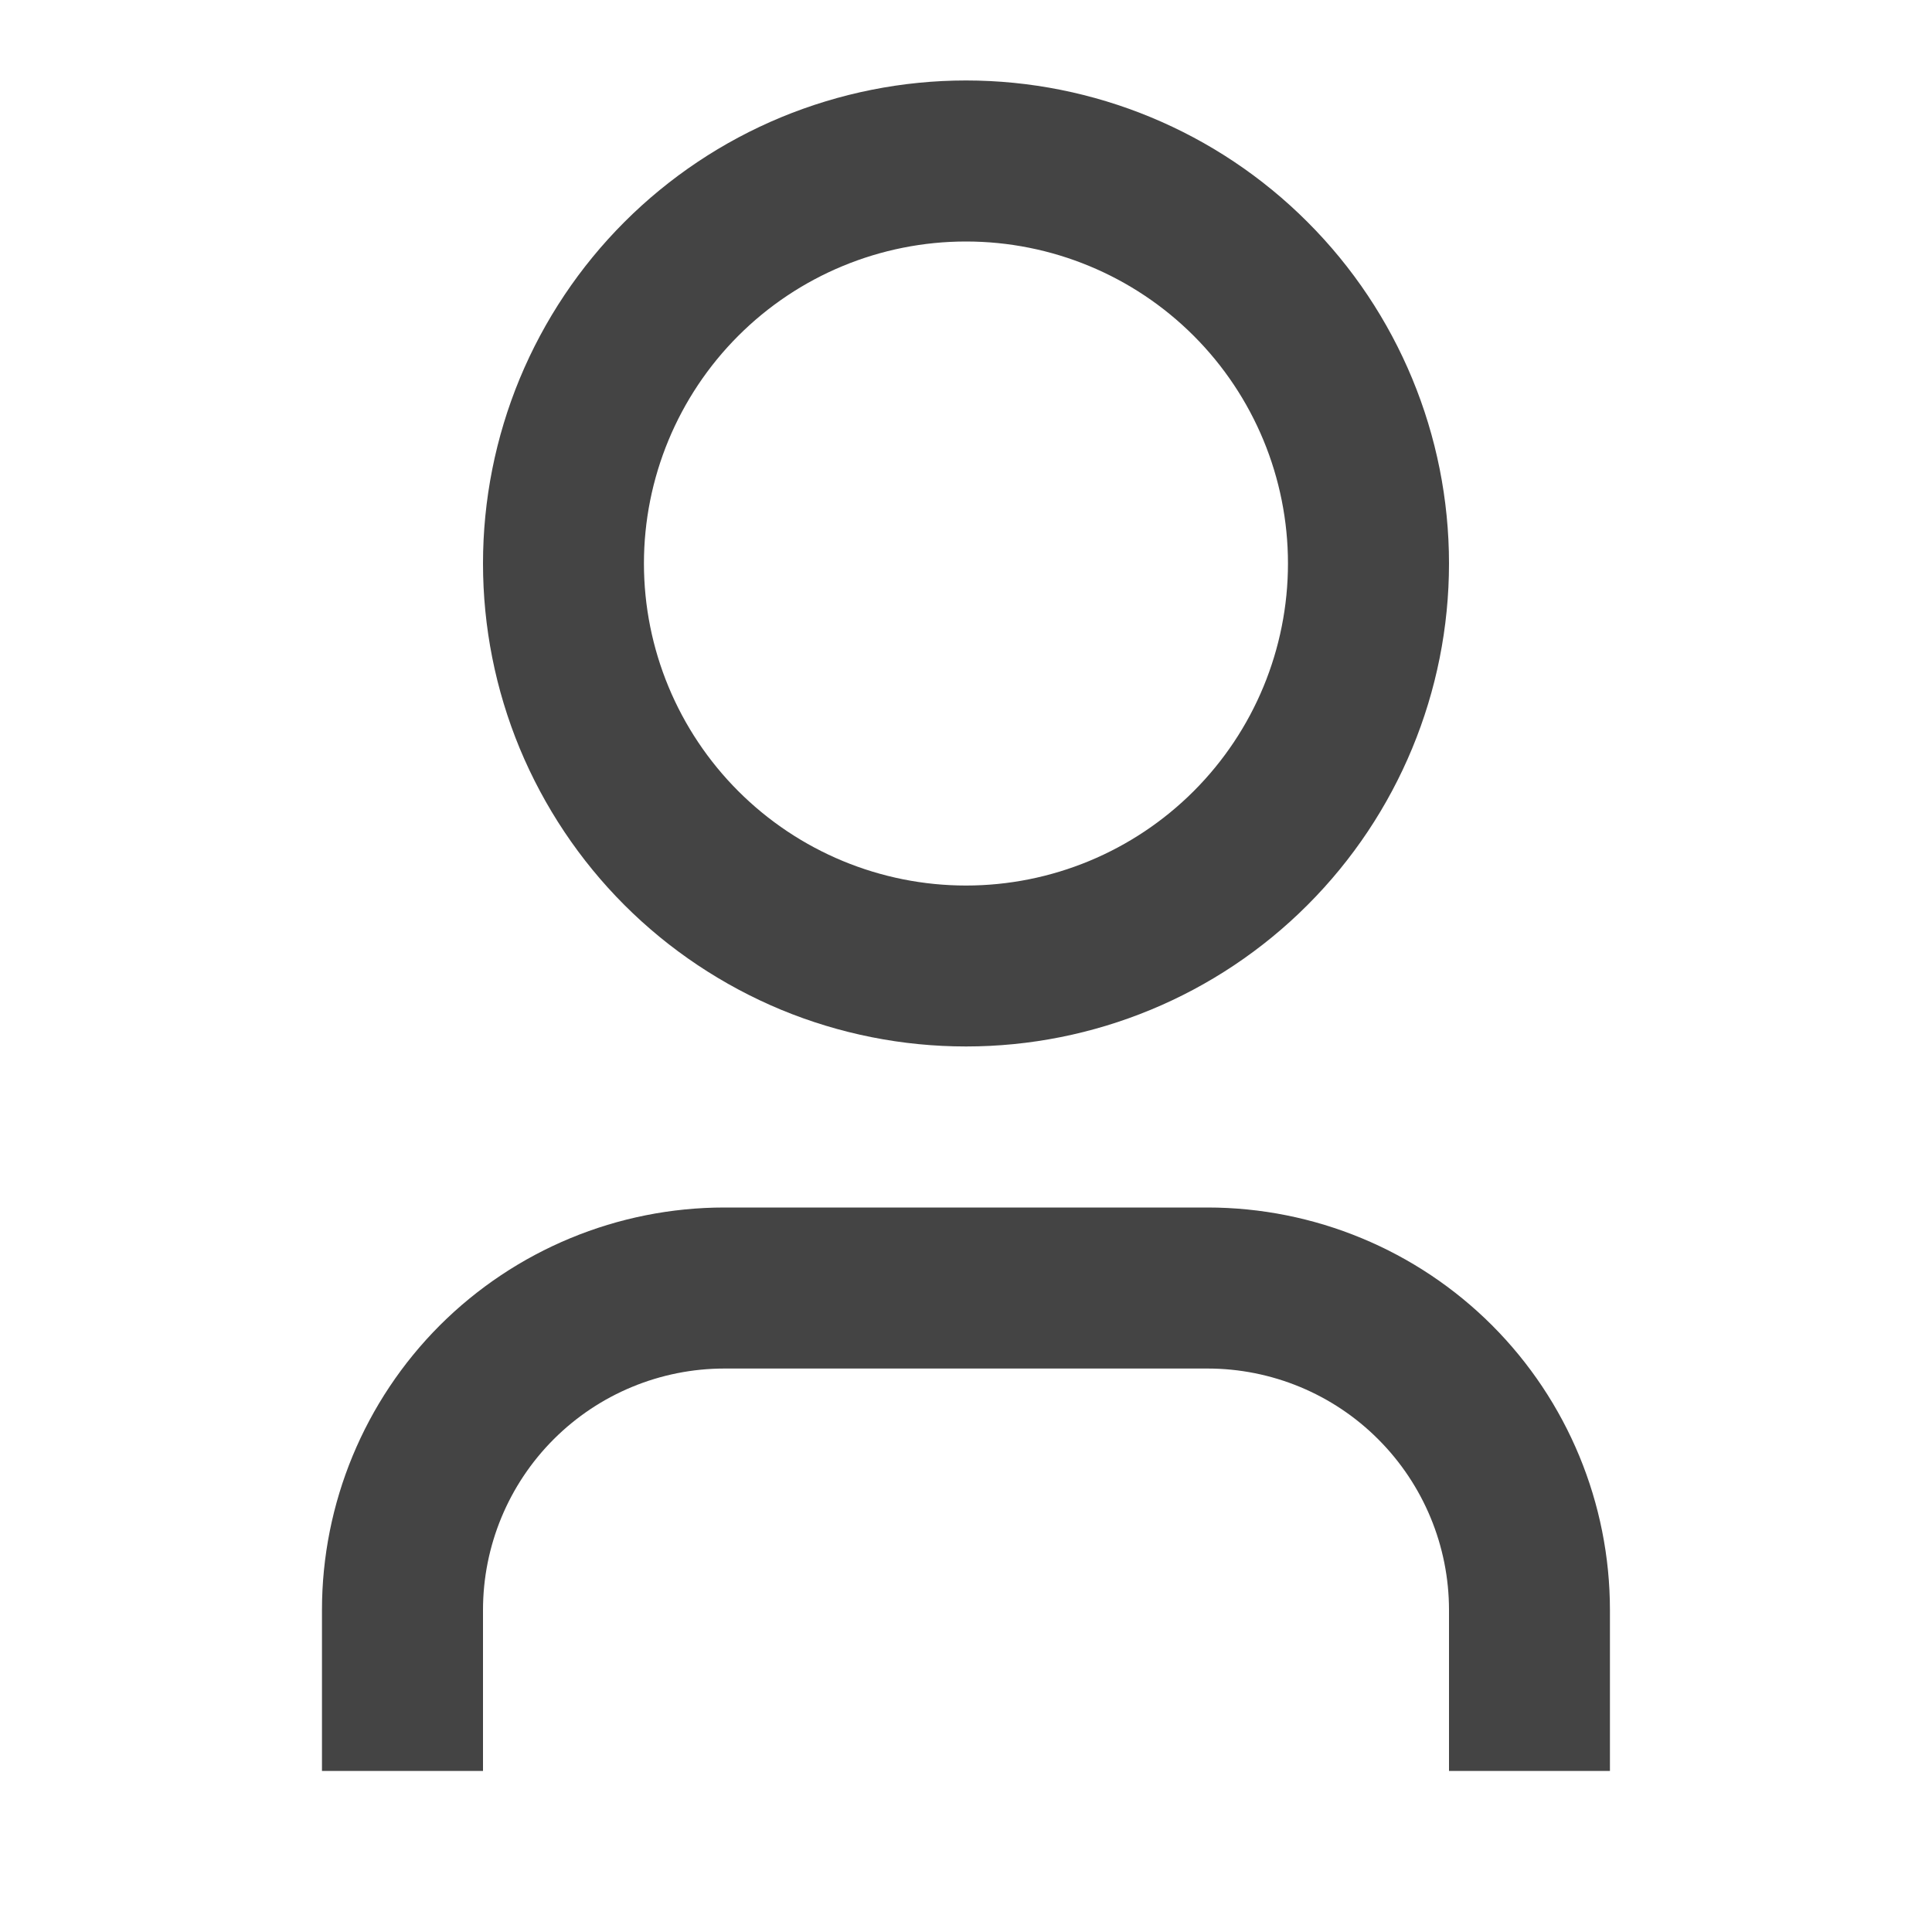 <svg width="20" height="20" viewBox="0 0 20 20" fill="none" xmlns="http://www.w3.org/2000/svg">
<g id="RiUser3Line 3">
<path id="Vector" d="M16.666 18.333H15V16.667C15 16.004 14.736 15.368 14.267 14.899C13.799 14.43 13.163 14.167 12.5 14.167H7.5C6.837 14.167 6.201 14.43 5.732 14.899C5.263 15.368 5 16.004 5 16.667V18.333H3.333V16.667C3.333 15.562 3.772 14.502 4.553 13.72C5.335 12.939 6.395 12.5 7.5 12.5H12.5C13.605 12.5 14.665 12.939 15.446 13.72C16.227 14.502 16.666 15.562 16.666 16.667V18.333ZM10 10.833C9.343 10.833 8.693 10.704 8.086 10.453C7.48 10.201 6.928 9.833 6.464 9.369C6 8.905 5.632 8.353 5.38 7.747C5.129 7.14 5 6.49 5 5.833C5 5.177 5.129 4.527 5.38 3.92C5.632 3.313 6 2.762 6.464 2.298C6.928 1.834 7.48 1.465 8.086 1.214C8.693 0.963 9.343 0.833 10 0.833C11.326 0.833 12.598 1.36 13.535 2.298C14.473 3.235 15 4.507 15 5.833C15 7.159 14.473 8.431 13.535 9.369C12.598 10.307 11.326 10.833 10 10.833ZM10 9.167C10.884 9.167 11.732 8.815 12.357 8.19C12.982 7.565 13.333 6.717 13.333 5.833C13.333 4.949 12.982 4.101 12.357 3.476C11.732 2.851 10.884 2.5 10 2.5C9.116 2.5 8.268 2.851 7.643 3.476C7.018 4.101 6.666 4.949 6.666 5.833C6.666 6.717 7.018 7.565 7.643 8.19C8.268 8.815 9.116 9.167 10 9.167Z" fill="#444444"/>
</g>
</svg>
